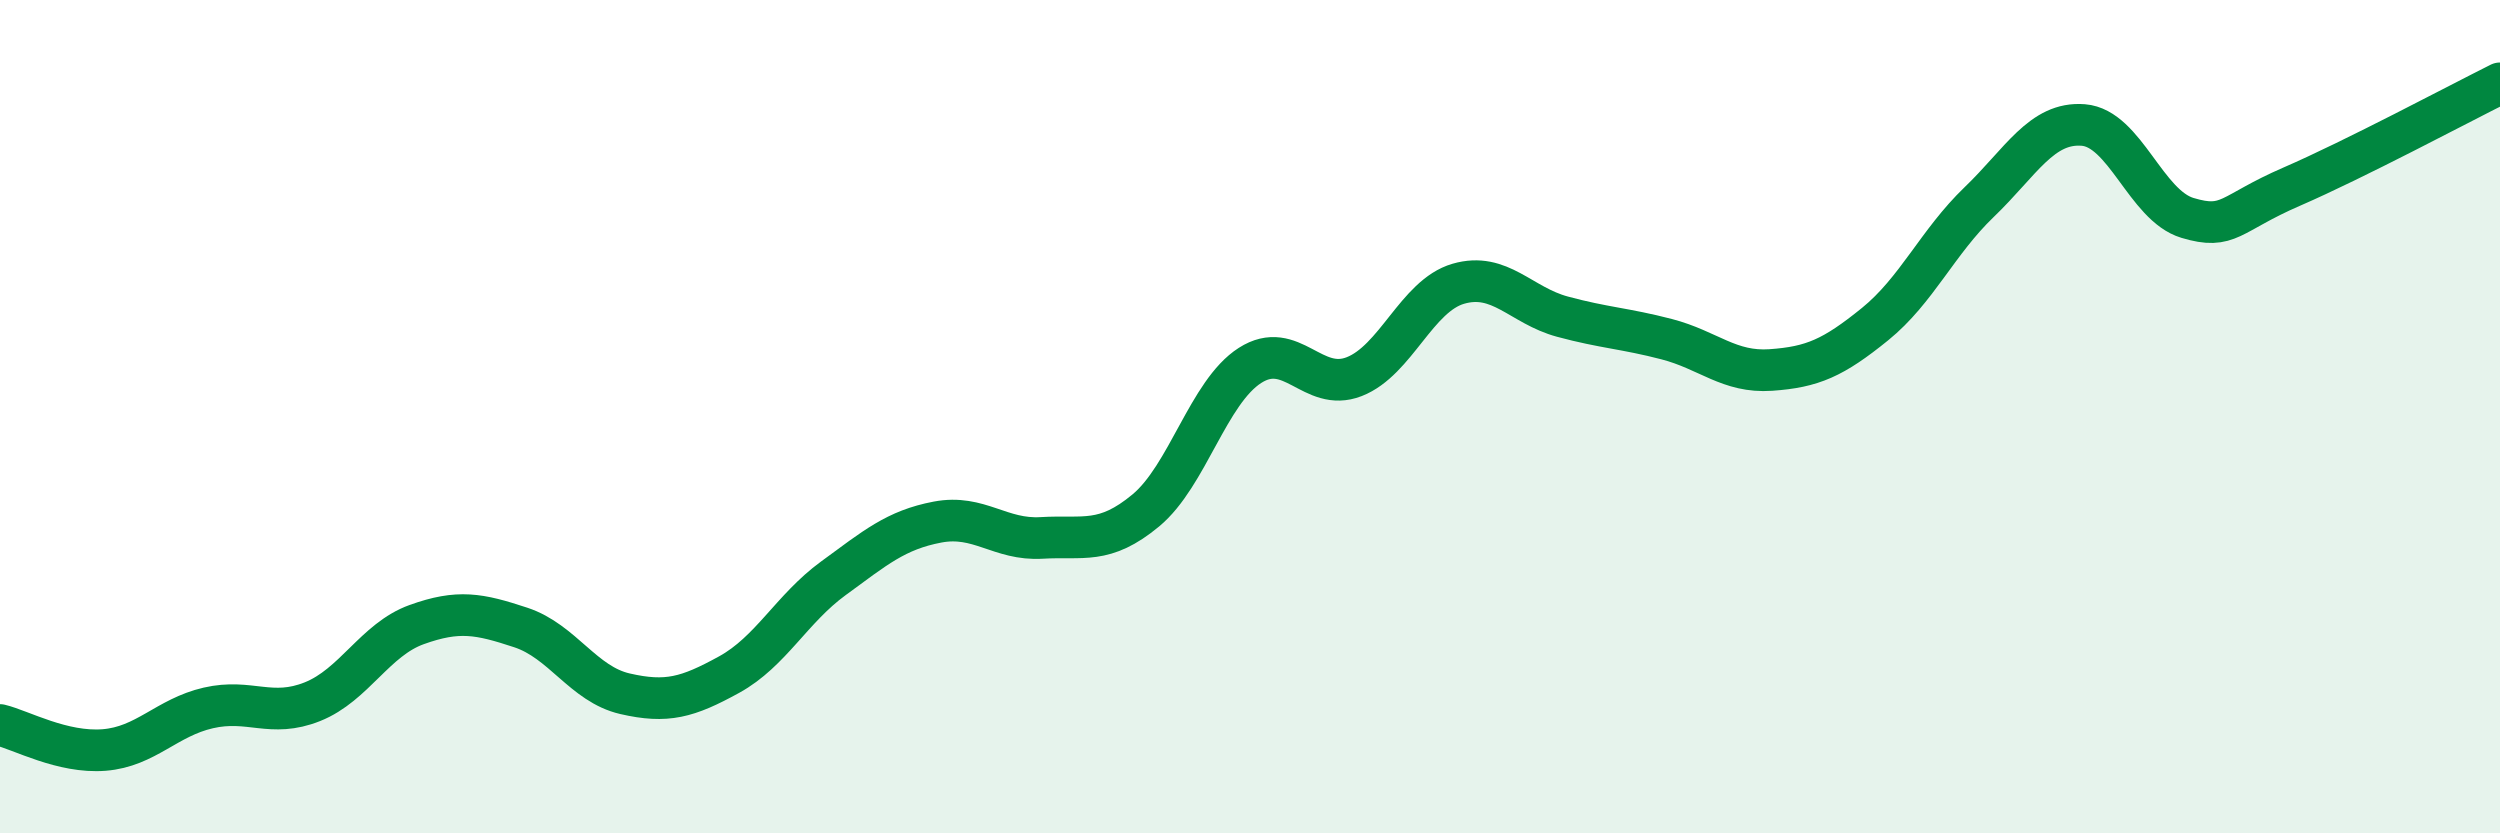
    <svg width="60" height="20" viewBox="0 0 60 20" xmlns="http://www.w3.org/2000/svg">
      <path
        d="M 0,17.4 C 0.5,17.52 1.5,18.08 2.5,18 C 3.5,17.92 4,17.22 5,16.99 C 6,16.76 6.5,17.24 7.5,16.84 C 8.5,16.44 9,15.35 10,14.99 C 11,14.63 11.5,14.73 12.5,15.06 C 13.5,15.39 14,16.42 15,16.65 C 16,16.88 16.5,16.74 17.5,16.19 C 18.5,15.64 19,14.61 20,13.88 C 21,13.15 21.5,12.72 22.5,12.53 C 23.5,12.34 24,12.97 25,12.91 C 26,12.85 26.5,13.08 27.5,12.25 C 28.5,11.42 29,9.41 30,8.77 C 31,8.13 31.5,9.43 32.5,9.04 C 33.5,8.65 34,7.1 35,6.81 C 36,6.52 36.5,7.33 37.5,7.6 C 38.5,7.87 39,7.88 40,8.14 C 41,8.4 41.5,8.95 42.5,8.88 C 43.5,8.81 44,8.59 45,7.78 C 46,6.97 46.5,5.81 47.5,4.85 C 48.5,3.89 49,2.92 50,3 C 51,3.08 51.5,4.93 52.5,5.23 C 53.5,5.53 53.5,5.13 55,4.48 C 56.5,3.83 59,2.5 60,2L60 20L0 20Z"
        fill="#008740"
        opacity="0.1"
        stroke-linecap="round"
        stroke-linejoin="round"
      />
      <path
        d="M 0,17.4 C 0.5,17.52 1.5,18.08 2.5,18 C 3.5,17.92 4,17.22 5,16.99 C 6,16.76 6.5,17.24 7.5,16.84 C 8.5,16.44 9,15.35 10,14.99 C 11,14.63 11.5,14.73 12.5,15.06 C 13.5,15.39 14,16.42 15,16.65 C 16,16.88 16.5,16.74 17.5,16.19 C 18.5,15.64 19,14.61 20,13.88 C 21,13.15 21.5,12.72 22.5,12.53 C 23.5,12.34 24,12.97 25,12.91 C 26,12.85 26.5,13.08 27.5,12.25 C 28.5,11.42 29,9.41 30,8.77 C 31,8.13 31.5,9.43 32.5,9.04 C 33.5,8.65 34,7.1 35,6.81 C 36,6.52 36.5,7.33 37.5,7.6 C 38.5,7.87 39,7.88 40,8.14 C 41,8.4 41.5,8.95 42.5,8.88 C 43.5,8.81 44,8.59 45,7.78 C 46,6.97 46.5,5.81 47.5,4.85 C 48.5,3.89 49,2.92 50,3 C 51,3.08 51.5,4.93 52.5,5.23 C 53.5,5.53 53.5,5.13 55,4.48 C 56.5,3.83 59,2.5 60,2"
        stroke="#008740"
        stroke-width="1"
        fill="none"
        stroke-linecap="round"
        stroke-linejoin="round"
      />
    </svg>
  